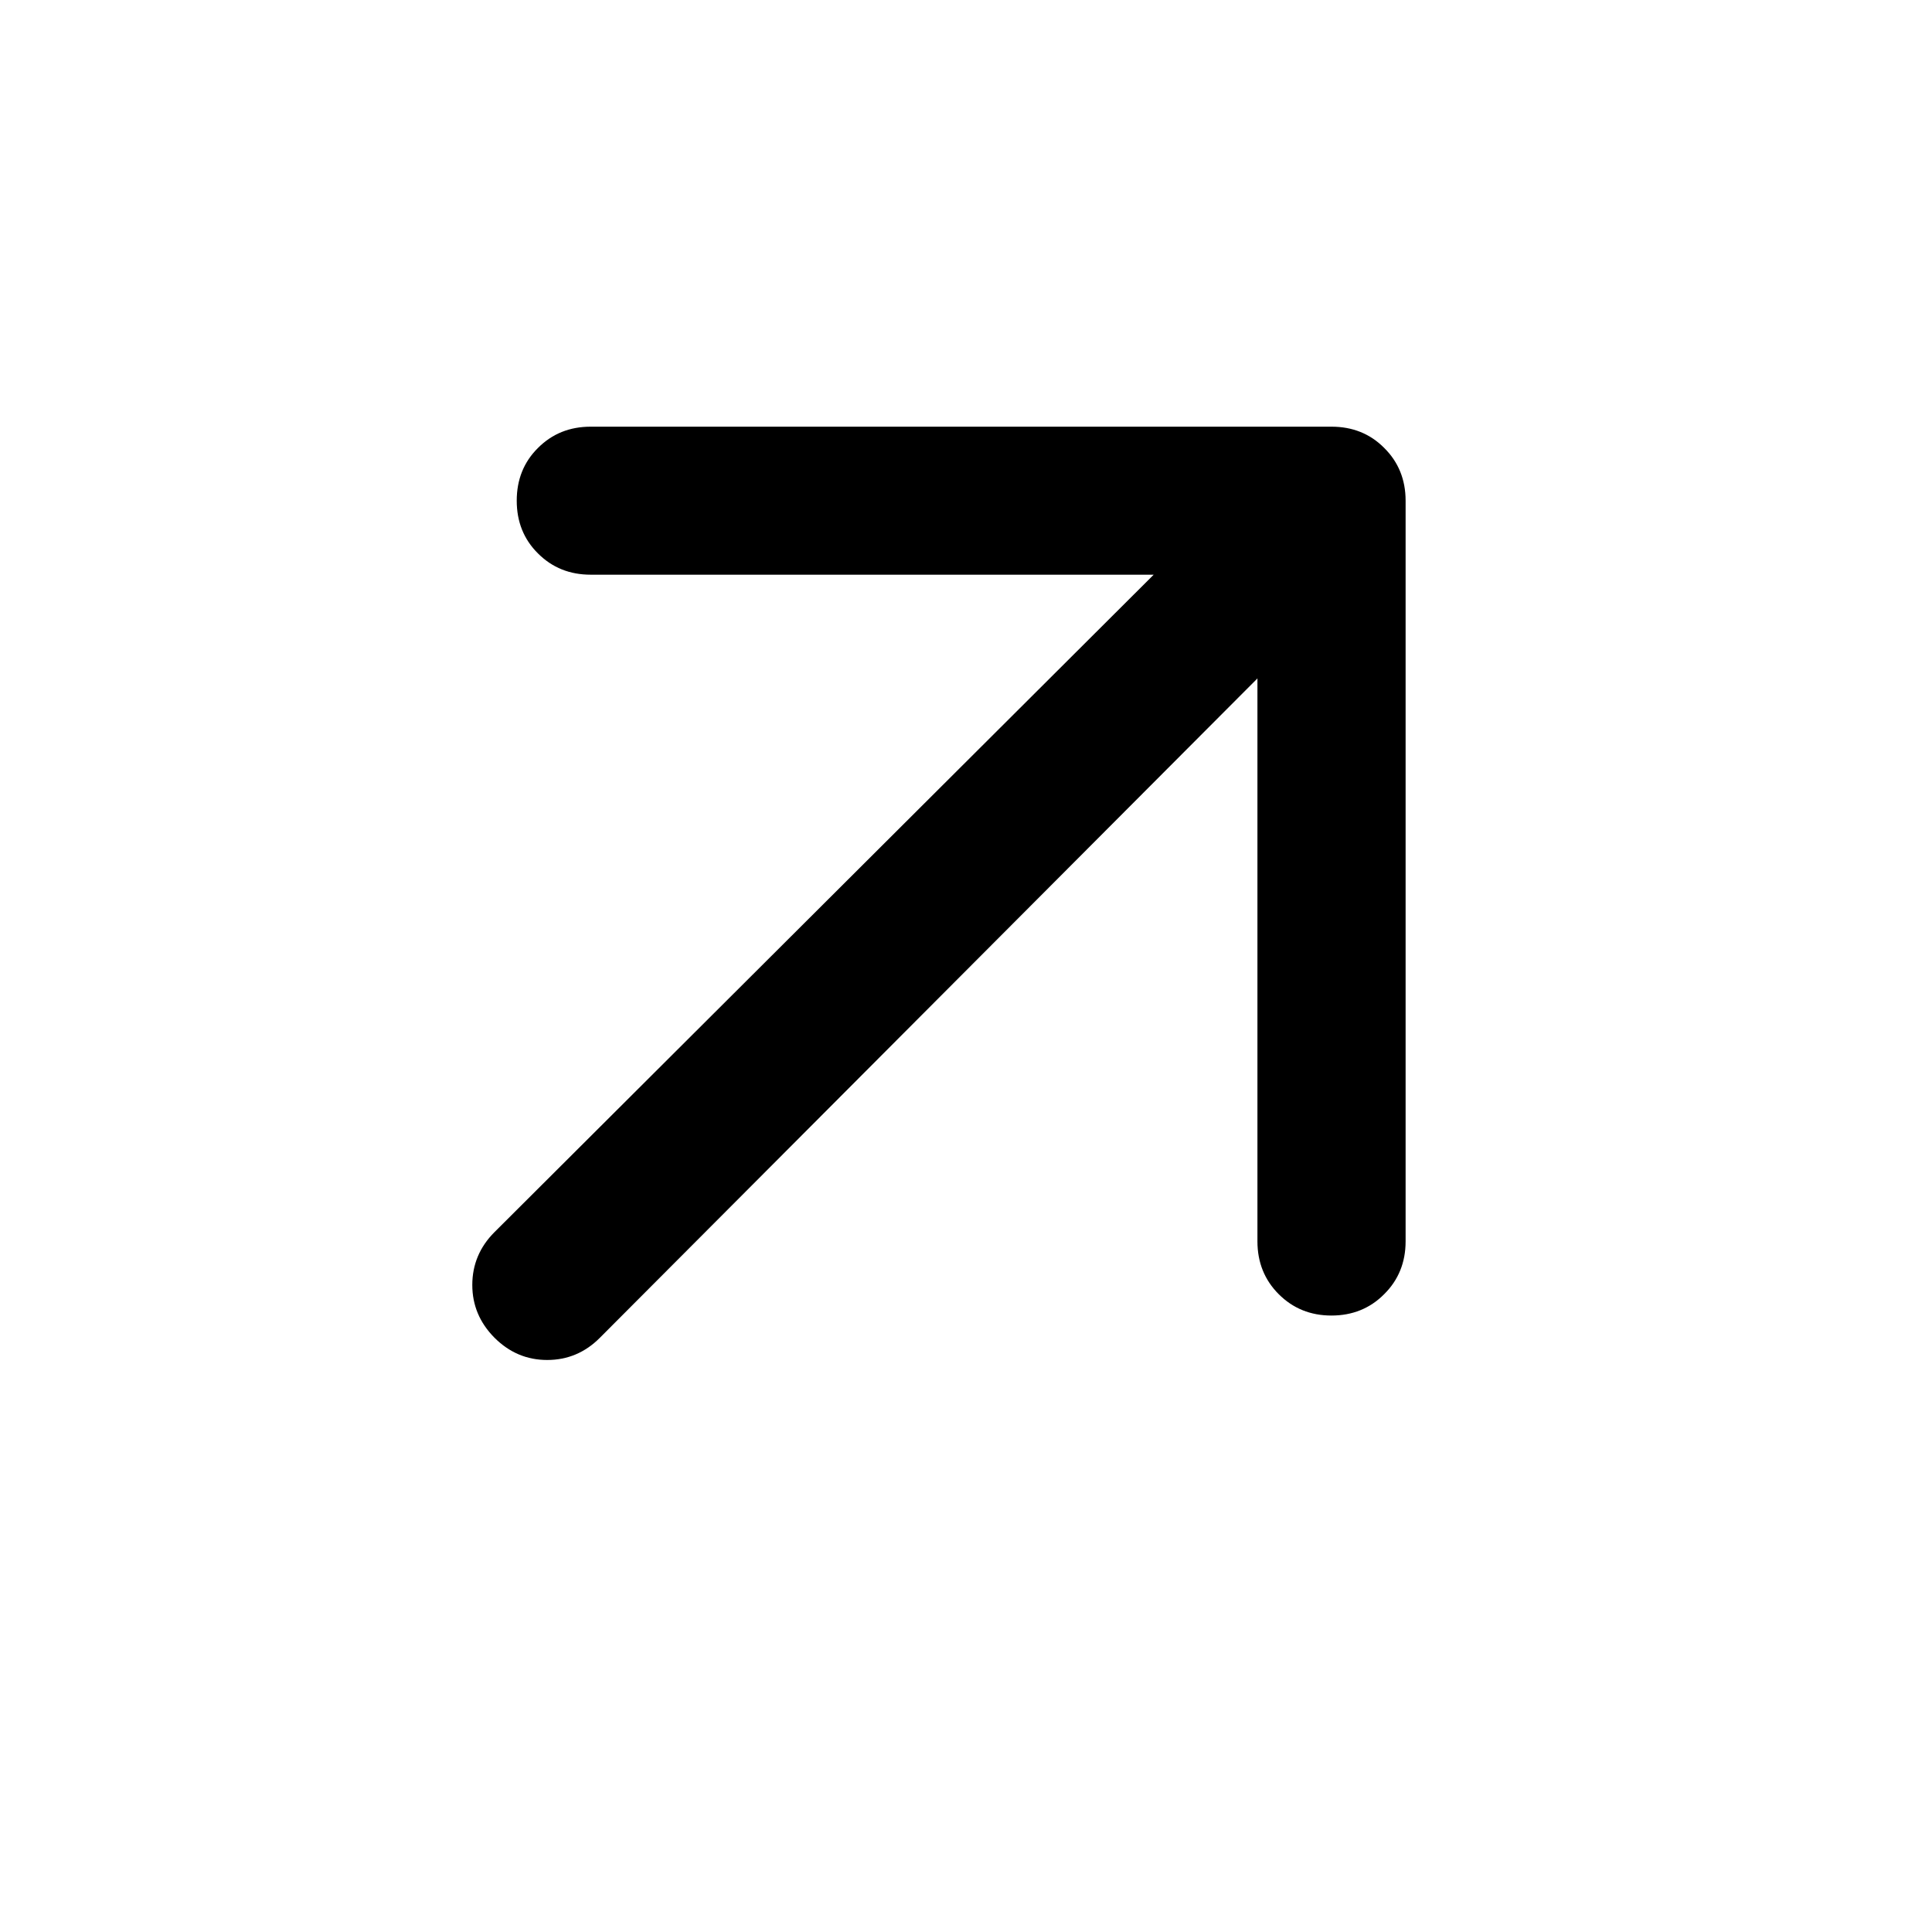 <svg width="13" height="13" viewBox="0 0 13 13" fill="none" xmlns="http://www.w3.org/2000/svg">
<path d="M8.461 4.565L4.037 9.001C3.938 9.101 3.819 9.151 3.682 9.151C3.545 9.151 3.427 9.101 3.327 9.001C3.228 8.901 3.178 8.783 3.178 8.646C3.178 8.509 3.228 8.39 3.327 8.291L7.763 3.867H3.975C3.834 3.867 3.716 3.82 3.62 3.724C3.524 3.629 3.477 3.51 3.477 3.369C3.477 3.228 3.524 3.109 3.62 3.014C3.716 2.918 3.834 2.871 3.975 2.871H8.959C9.1 2.871 9.219 2.918 9.314 3.014C9.41 3.109 9.458 3.228 9.458 3.369V8.353C9.458 8.494 9.41 8.613 9.314 8.708C9.219 8.804 9.1 8.852 8.959 8.852C8.818 8.852 8.7 8.804 8.604 8.708C8.509 8.613 8.461 8.494 8.461 8.353V4.565Z" fill="currentColor"/>
</svg>
